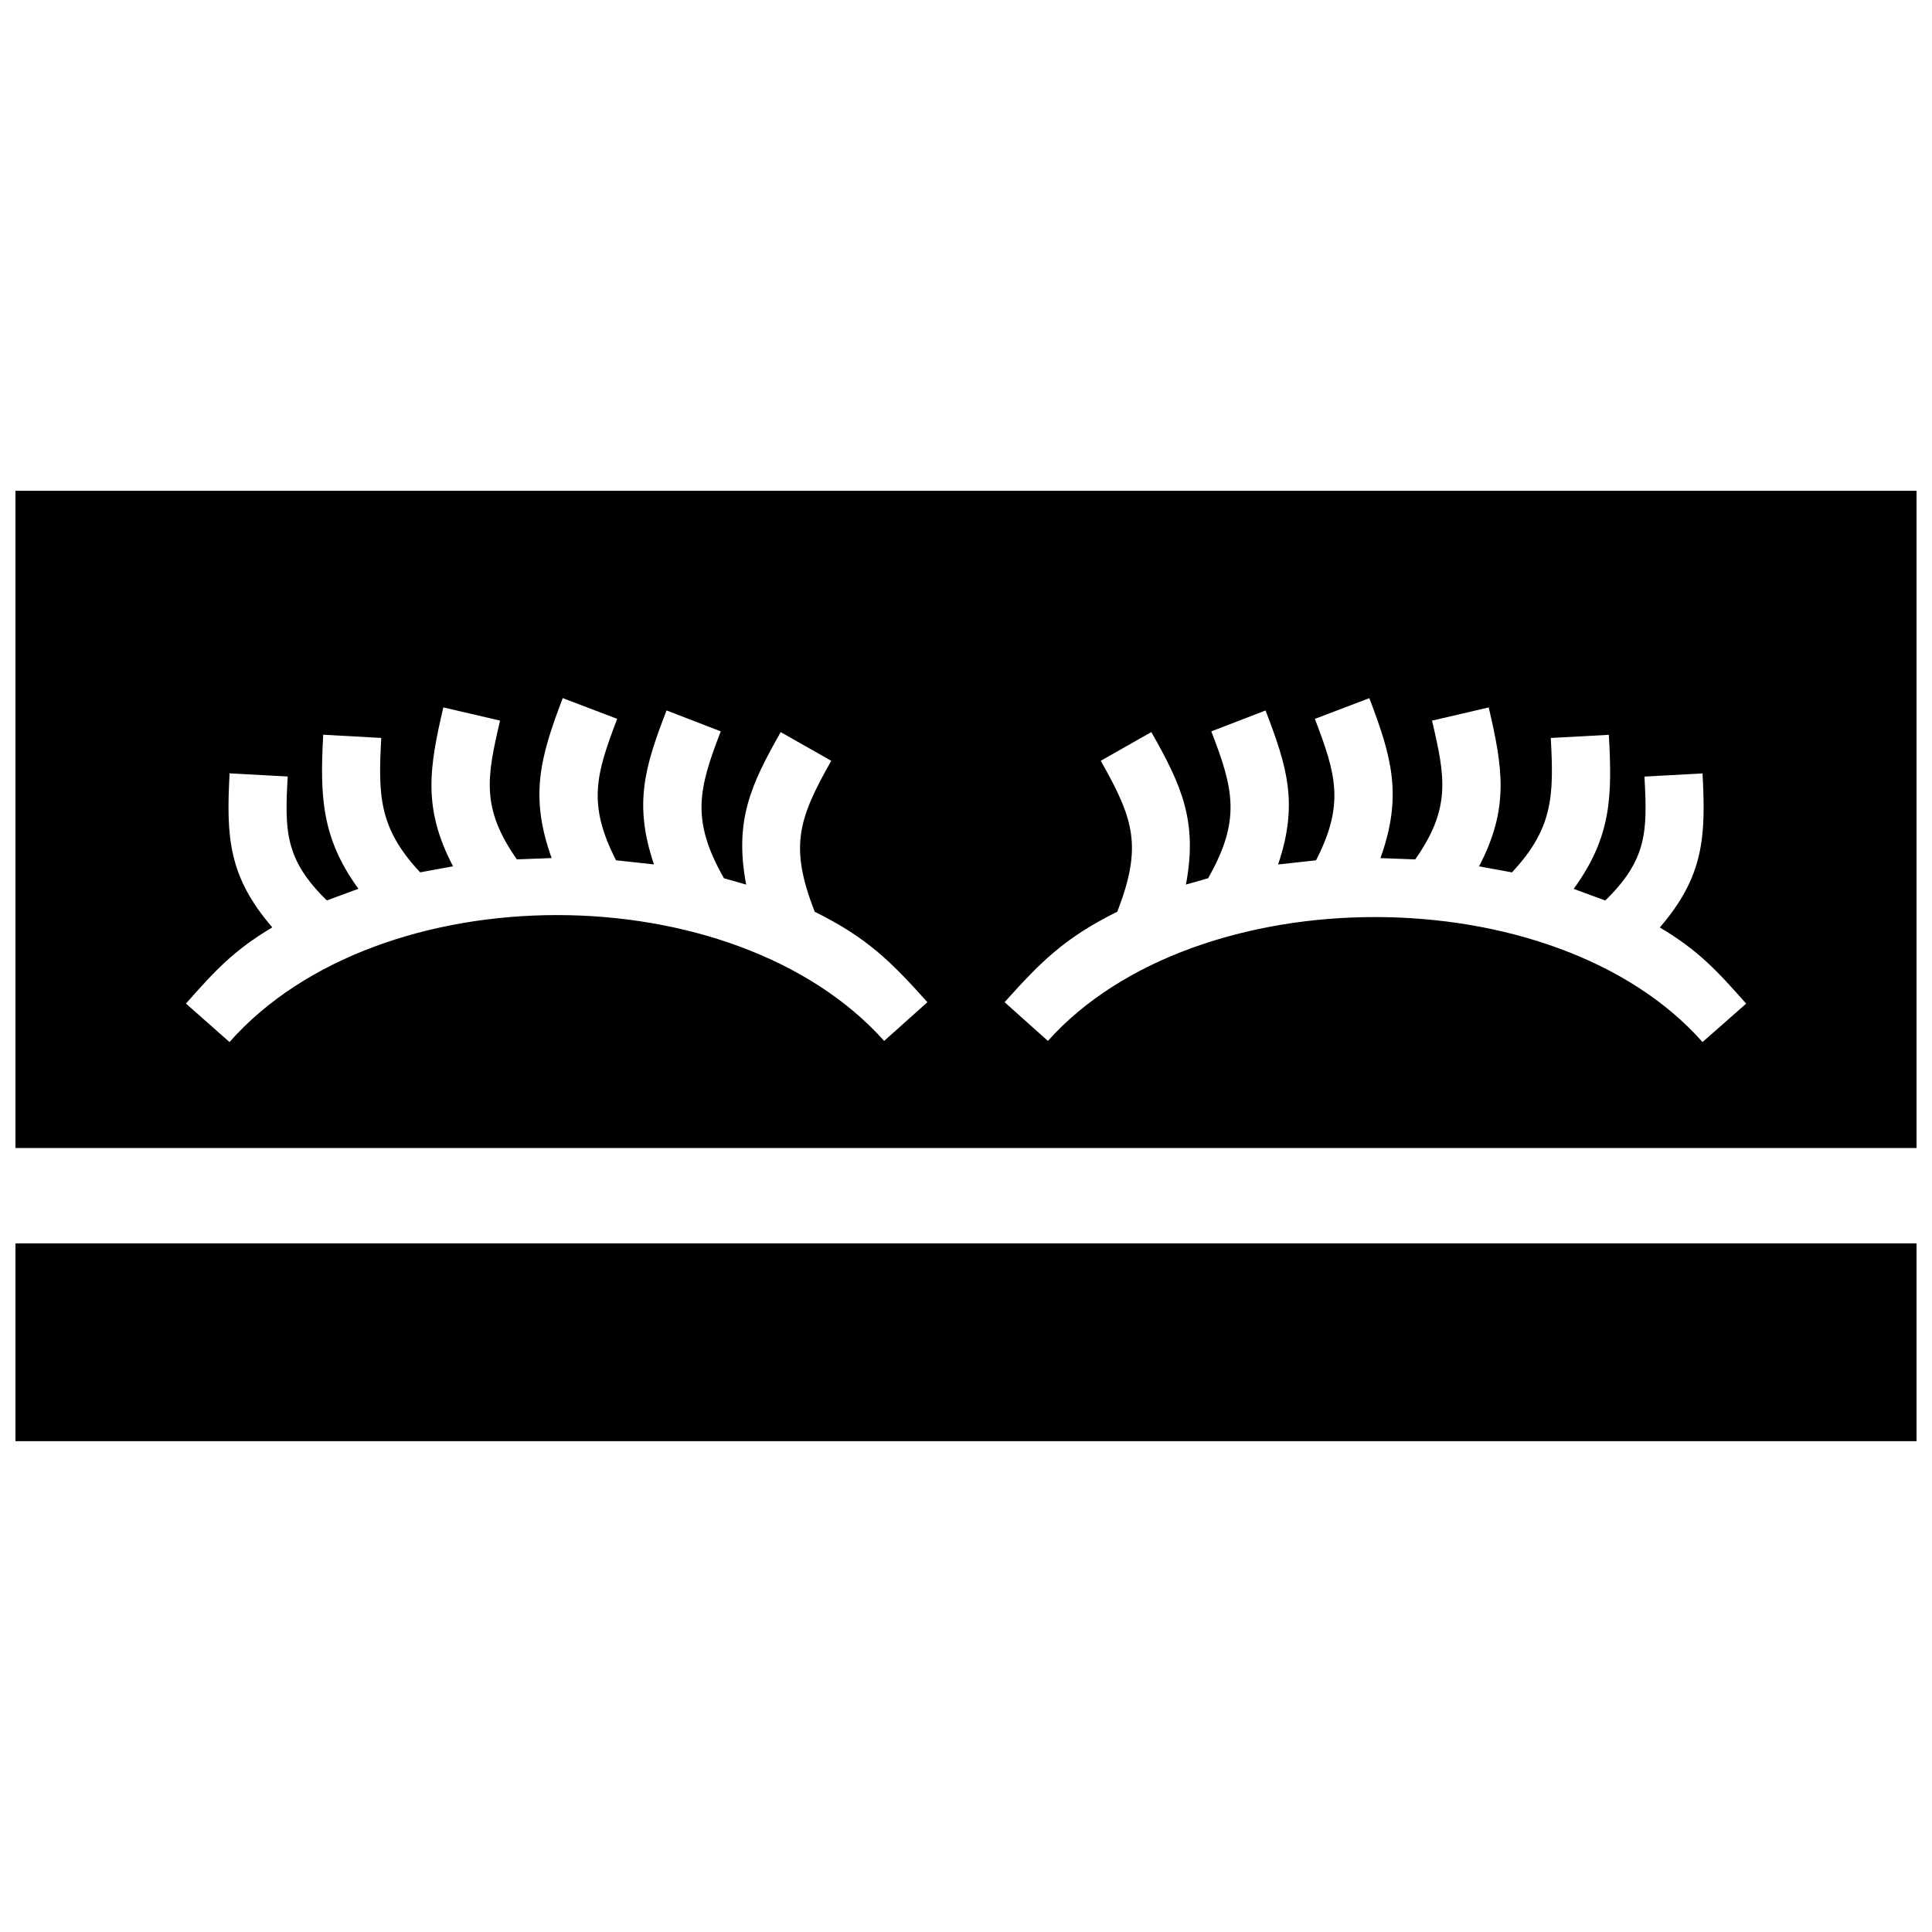 <?xml version="1.0" encoding="UTF-8"?>
<!-- Uploaded to: SVG Repo, www.svgrepo.com, Generator: SVG Repo Mixer Tools -->
<svg width="800px" height="800px" version="1.1" viewBox="144 144 512 512" xmlns="http://www.w3.org/2000/svg">
 <defs>
  <clipPath id="a">
   <path d="m148.09 274h503.81v252h-503.81z"/>
  </clipPath>
 </defs>
 <g clip-path="url(#a)">
  <path d="m410.23 409.59c9.703-10.844 16-17.098 29.875-23.992 6.648-17.262 4.453-24.383-4.394-39.98l13.402-7.609c8.031 14.137 12.332 23.66 9.168 40.414l5.875-1.672c8.805-15.457 6.75-23.668 0.855-38.926l14.367-5.543c5.793 15.012 8.734 24.809 3.336 40.809l10.047-1.098c7.699-14.984 5.231-22.934-0.301-37.484l14.43-5.492c5.856 15.418 8.918 25.746 2.941 42.391l9.219 0.344c9.562-13.652 7.941-21.824 4.453-36.777l15.023-3.496c3.738 16.043 5.5 26.742-2.57 42.109l8.727 1.602c10.902-11.68 11.133-20.203 10.289-35.621l15.387-0.836c0.875 16.062 0.797 26.902-9.32 40.828l8.375 3.082c11.203-10.941 11.164-18.488 10.379-32.84l15.387-0.836c0.926 16.859 0.332 27.297-11.316 40.82 10.328 6.144 15.266 11.578 22.883 20.191l-11.566 10.176c-39.105-44.215-134.39-44.012-173.48-0.301zm-59.34-71.578 13.402 7.609c-8.805 15.516-11.082 22.793-4.394 39.992 13.887 6.891 20.164 13.141 29.875 23.98l-11.465 10.258c-39.711-44.398-133.76-44.621-173.49 0.301l-11.539-10.195c7.609-8.605 12.566-14.047 22.883-20.191-11.656-13.504-12.223-23.98-11.316-40.82l15.395 0.836c-0.785 14.348-0.828 21.887 10.367 32.84l8.375-3.082c-9.734-13.391-10.227-24.344-9.332-40.828l15.387 0.848c-0.855 15.457-0.613 23.91 10.297 35.621l8.727-1.602c-8.07-15.367-6.316-26.059-2.578-42.109l15.035 3.496c-3.496 14.953-5.109 23.125 4.453 36.777l9.219-0.344c-5.934-16.465-2.984-26.832 2.934-42.391l14.43 5.492c-5.531 14.551-7.992 22.488-0.301 37.484l10.047 1.098c-5.402-16.012-2.457-25.797 3.336-40.809l14.367 5.543c-5.894 15.285-7.961 23.449 0.848 38.934l5.883 1.672c-3.184-16.934 1.219-26.418 9.16-40.41zm301.02 135.5h-503.81v52.418h503.81zm0-25.262v-174.19h-503.81v174.18h503.81z" fill-rule="evenodd"/>
 </g>
</svg>